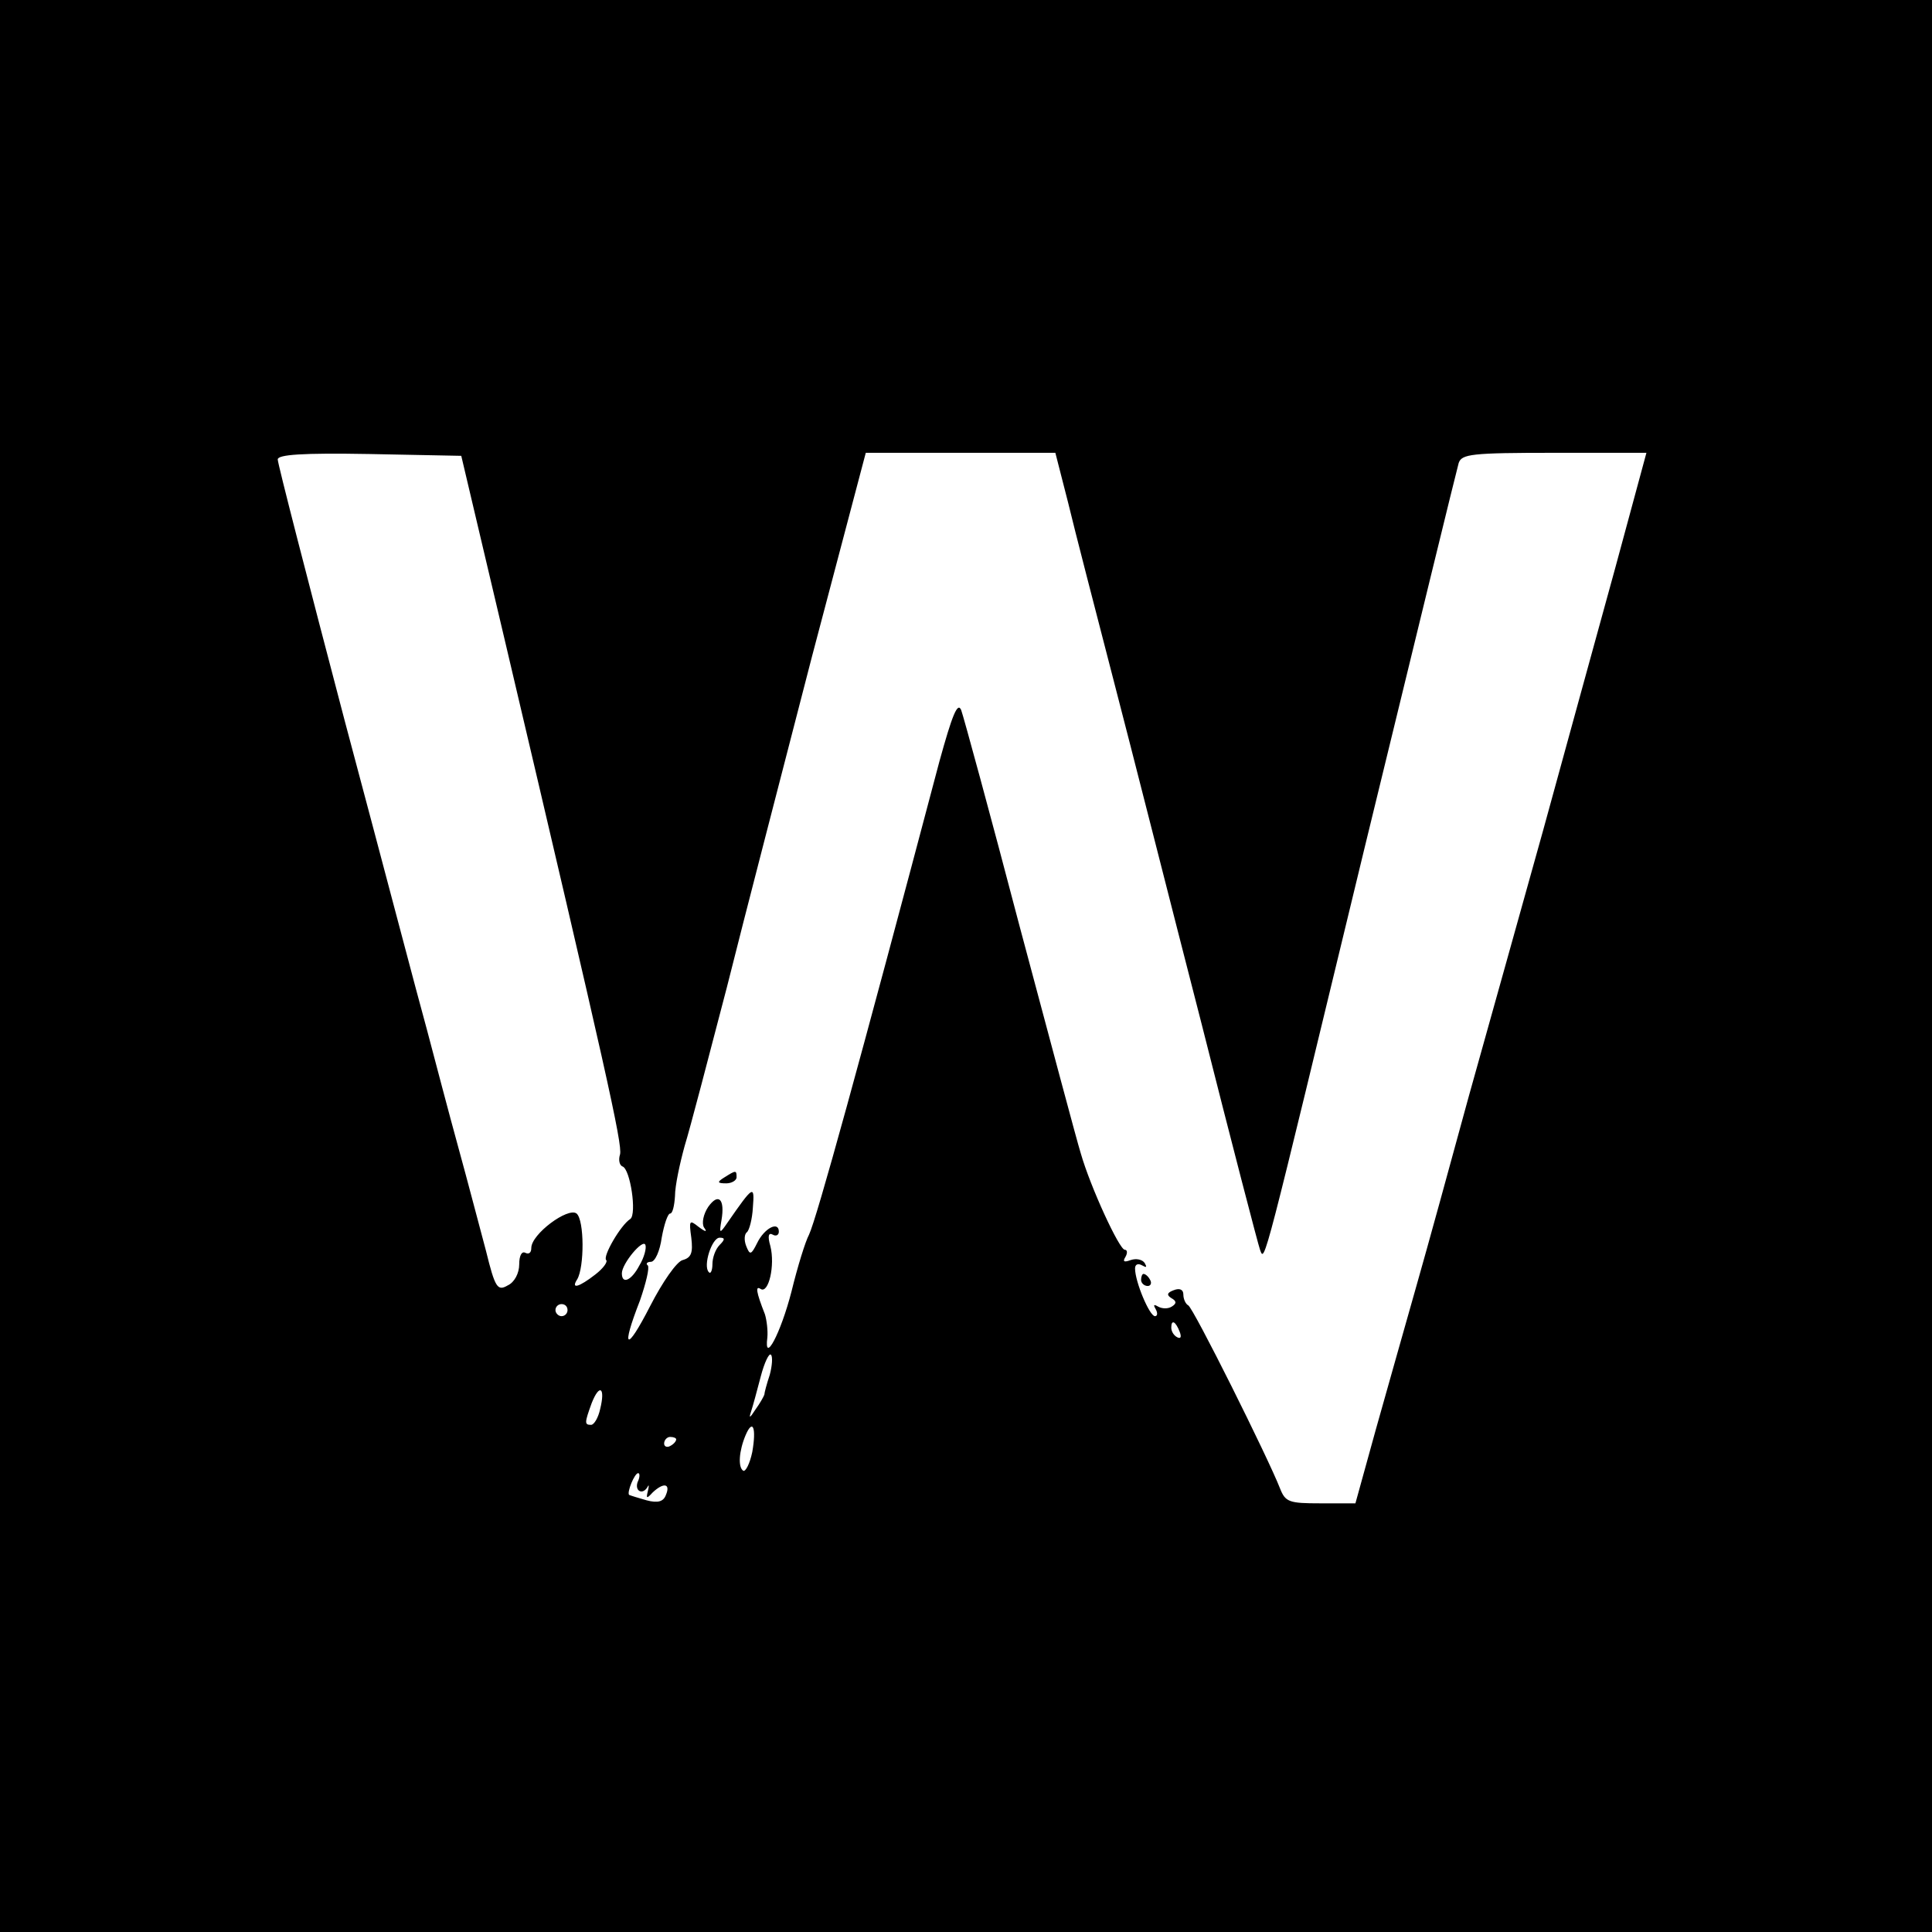 <?xml version="1.0" standalone="no"?>
<!DOCTYPE svg PUBLIC "-//W3C//DTD SVG 20010904//EN"
 "http://www.w3.org/TR/2001/REC-SVG-20010904/DTD/svg10.dtd">
<svg version="1.0" xmlns="http://www.w3.org/2000/svg"
 width="320pt" height="320pt" viewBox="0 0 320 320"
 preserveAspectRatio="xMidYMid meet">
<g transform="translate(0,320) scale(0.1,-0.1)"
fill="#000000" stroke="none">
<path d="M0 1600 l0 -1600 1600 0 1600 0 0 1600 0 1600 -1600 0 -1600 0 0
-1600z m836 540 c169 -718 195 -835 191 -852 -3 -9 -1 -18 4 -20 13 -4 24 -79
13 -87 -16 -10 -46 -62 -40 -68 3 -3 -5 -14 -18 -24 -27 -21 -41 -25 -30 -8
12 20 12 98 -1 109 -14 11 -75 -34 -75 -57 0 -8 -4 -11 -10 -8 -6 3 -10 -5
-10 -19 0 -15 -8 -30 -19 -35 -17 -10 -21 -4 -36 57 -10 37 -30 114 -46 172
-16 58 -39 146 -52 195 -14 50 -74 279 -136 511 -61 232 -111 426 -111 433 0
8 40 11 152 9 l152 -3 72 -305z m933 228 c11 -46 45 -177 75 -293 30 -115 95
-372 146 -570 50 -198 94 -367 97 -375 8 -21 3 -38 173 665 83 341 153 628
156 638 5 15 21 17 158 17 l153 0 -52 -192 c-29 -106 -83 -301 -119 -433 -37
-132 -92 -330 -123 -440 -30 -110 -69 -252 -87 -315 -18 -63 -48 -170 -67
-237 l-34 -123 -58 0 c-52 0 -58 2 -67 25 -19 49 -144 300 -152 303 -4 2 -8
10 -8 18 0 8 -6 11 -16 7 -11 -4 -12 -8 -4 -13 9 -5 9 -9 1 -14 -6 -4 -16 -4
-23 0 -7 4 -8 3 -4 -4 4 -7 3 -12 -1 -12 -9 0 -33 57 -33 79 0 7 5 9 12 5 7
-4 8 -3 4 4 -4 6 -14 8 -23 5 -11 -4 -14 -3 -9 5 4 7 3 12 -1 12 -9 0 -57 104
-73 160 -6 19 -51 188 -101 375 -49 187 -93 348 -97 359 -6 14 -15 -9 -36 -85
-134 -506 -203 -756 -216 -784 -6 -11 -19 -53 -29 -94 -18 -70 -46 -122 -40
-76 1 11 -1 28 -4 38 -15 38 -16 48 -7 42 13 -8 24 39 16 71 -5 17 -3 23 4 19
5 -3 10 -1 10 5 0 18 -24 6 -36 -19 -10 -20 -12 -20 -18 -5 -4 10 -3 20 1 23
4 3 9 22 10 41 3 38 1 37 -42 -25 -13 -19 -14 -19 -10 4 6 35 -5 46 -22 22 -8
-12 -11 -27 -7 -34 6 -8 3 -8 -9 1 -15 12 -16 11 -12 -18 3 -25 0 -33 -14 -37
-10 -2 -34 -37 -54 -76 -40 -78 -49 -73 -17 9 10 29 16 54 13 58 -4 3 -1 6 5
6 7 0 15 18 18 40 4 22 10 40 14 40 4 0 7 13 8 29 0 17 8 54 16 83 9 29 40
148 70 263 29 116 93 362 141 548 l89 337 157 0 157 0 21 -82z m-710 -1264
c-13 -25 -29 -32 -29 -13 0 16 35 58 39 47 2 -5 -2 -21 -10 -34z m133 34 c-7
-7 -12 -21 -12 -32 0 -10 -3 -17 -6 -13 -10 10 5 57 18 57 9 0 9 -3 0 -12z
m-252 -108 c0 -5 -4 -10 -10 -10 -5 0 -10 5 -10 10 0 6 5 10 10 10 6 0 10 -4
10 -10z m1014 -36 c3 -8 2 -12 -4 -9 -6 3 -10 10 -10 16 0 14 7 11 14 -7z
m-679 -71 c-5 -15 -9 -30 -9 -33 -1 -3 -7 -14 -15 -25 -9 -14 -11 -15 -7 -3 3
9 10 35 16 58 6 23 14 40 17 36 3 -3 2 -18 -2 -33z m-281 -57 c-3 -14 -10 -26
-15 -26 -11 0 -11 3 1 36 13 33 23 26 14 -10z m252 -71 c-4 -19 -11 -33 -15
-31 -9 6 -7 33 4 59 12 28 18 12 11 -28z m-126 21 c0 -3 -4 -8 -10 -11 -5 -3
-10 -1 -10 4 0 6 5 11 10 11 6 0 10 -2 10 -4z m-64 -71 c-5 -15 9 -22 17 -7 2
4 2 0 0 -8 -3 -12 -2 -13 8 -2 18 17 30 15 22 -4 -4 -11 -13 -14 -32 -9 -14 4
-27 8 -29 9 -4 4 9 36 15 36 3 0 3 -7 -1 -15z"/>
<path d="M1200 1250 c-13 -8 -12 -10 3 -10 9 0 17 5 17 10 0 12 -1 12 -20 0z"/>
<path d="M1890 1080 c0 -5 5 -10 11 -10 5 0 7 5 4 10 -3 6 -8 10 -11 10 -2 0
-4 -4 -4 -10z"/>
</g>
</svg>
